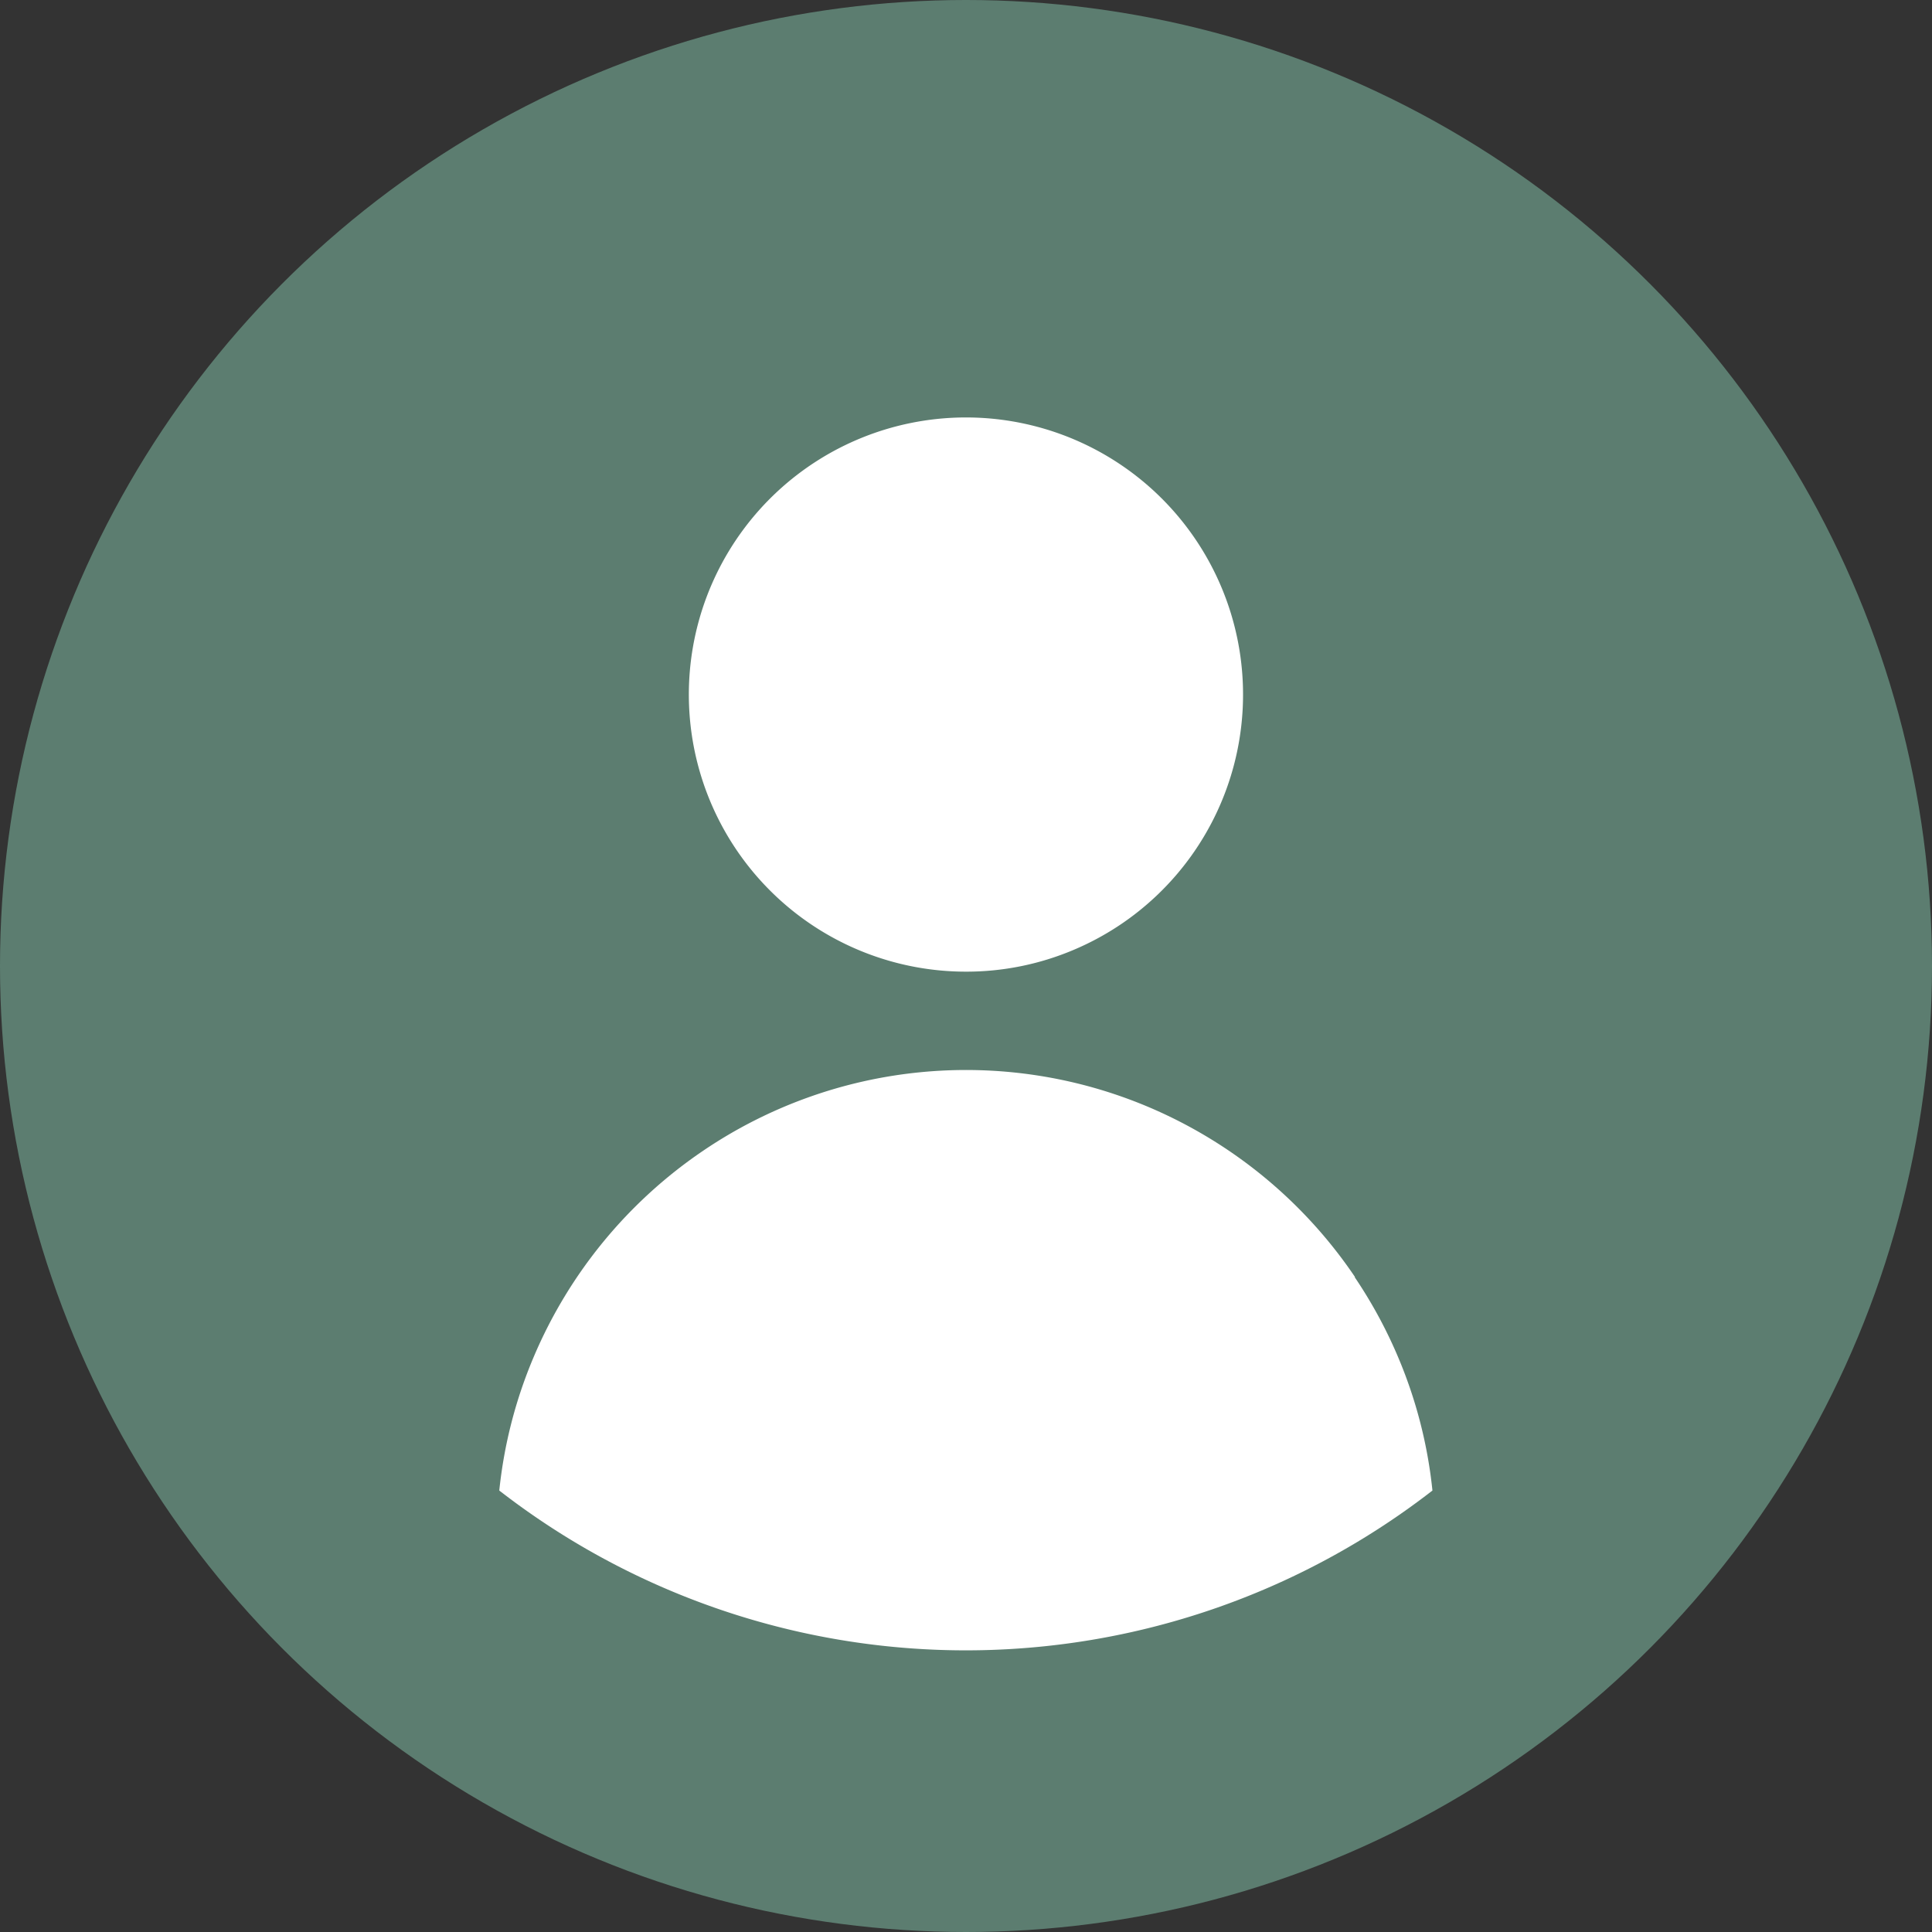 <svg xmlns="http://www.w3.org/2000/svg" width="28" height="28" viewBox="0 0 28 28">
  <rect x="0" y="0" width="28" height="28" fill="#333333" stroke="none"/>
  <g id="グループ_278" data-name="グループ 278" transform="translate(-1050 -573)">
    <circle id="楕円形_2" data-name="楕円形 2" cx="14" cy="14" r="14" transform="translate(1050 573)" fill="#5c7d70"/>
    <g id="グループ_11" data-name="グループ 11" transform="translate(1057.238 579.083)">
      <path id="パス_137" data-name="パス 137" d="M539.789,328.55a4.016,4.016,0,1,0-1.556.314,3.987,3.987,0,0,0,1.556-.314" transform="translate(-531.471 -320.865)" fill="#fff"/>
      <path id="パス_138" data-name="パス 138" d="M336.66,1040.394a6.821,6.821,0,0,0-2.992-2.464,6.788,6.788,0,0,0-6.446.627,6.821,6.821,0,0,0-2.464,2.992,6.724,6.724,0,0,0-.5,1.939,11.029,11.029,0,0,0,13.524,0,6.725,6.725,0,0,0-.5-1.939,6.793,6.793,0,0,0-.627-1.154" transform="translate(-324.26 -1027.969)" fill="#fff"/>
    </g>
  </g>
</svg>
